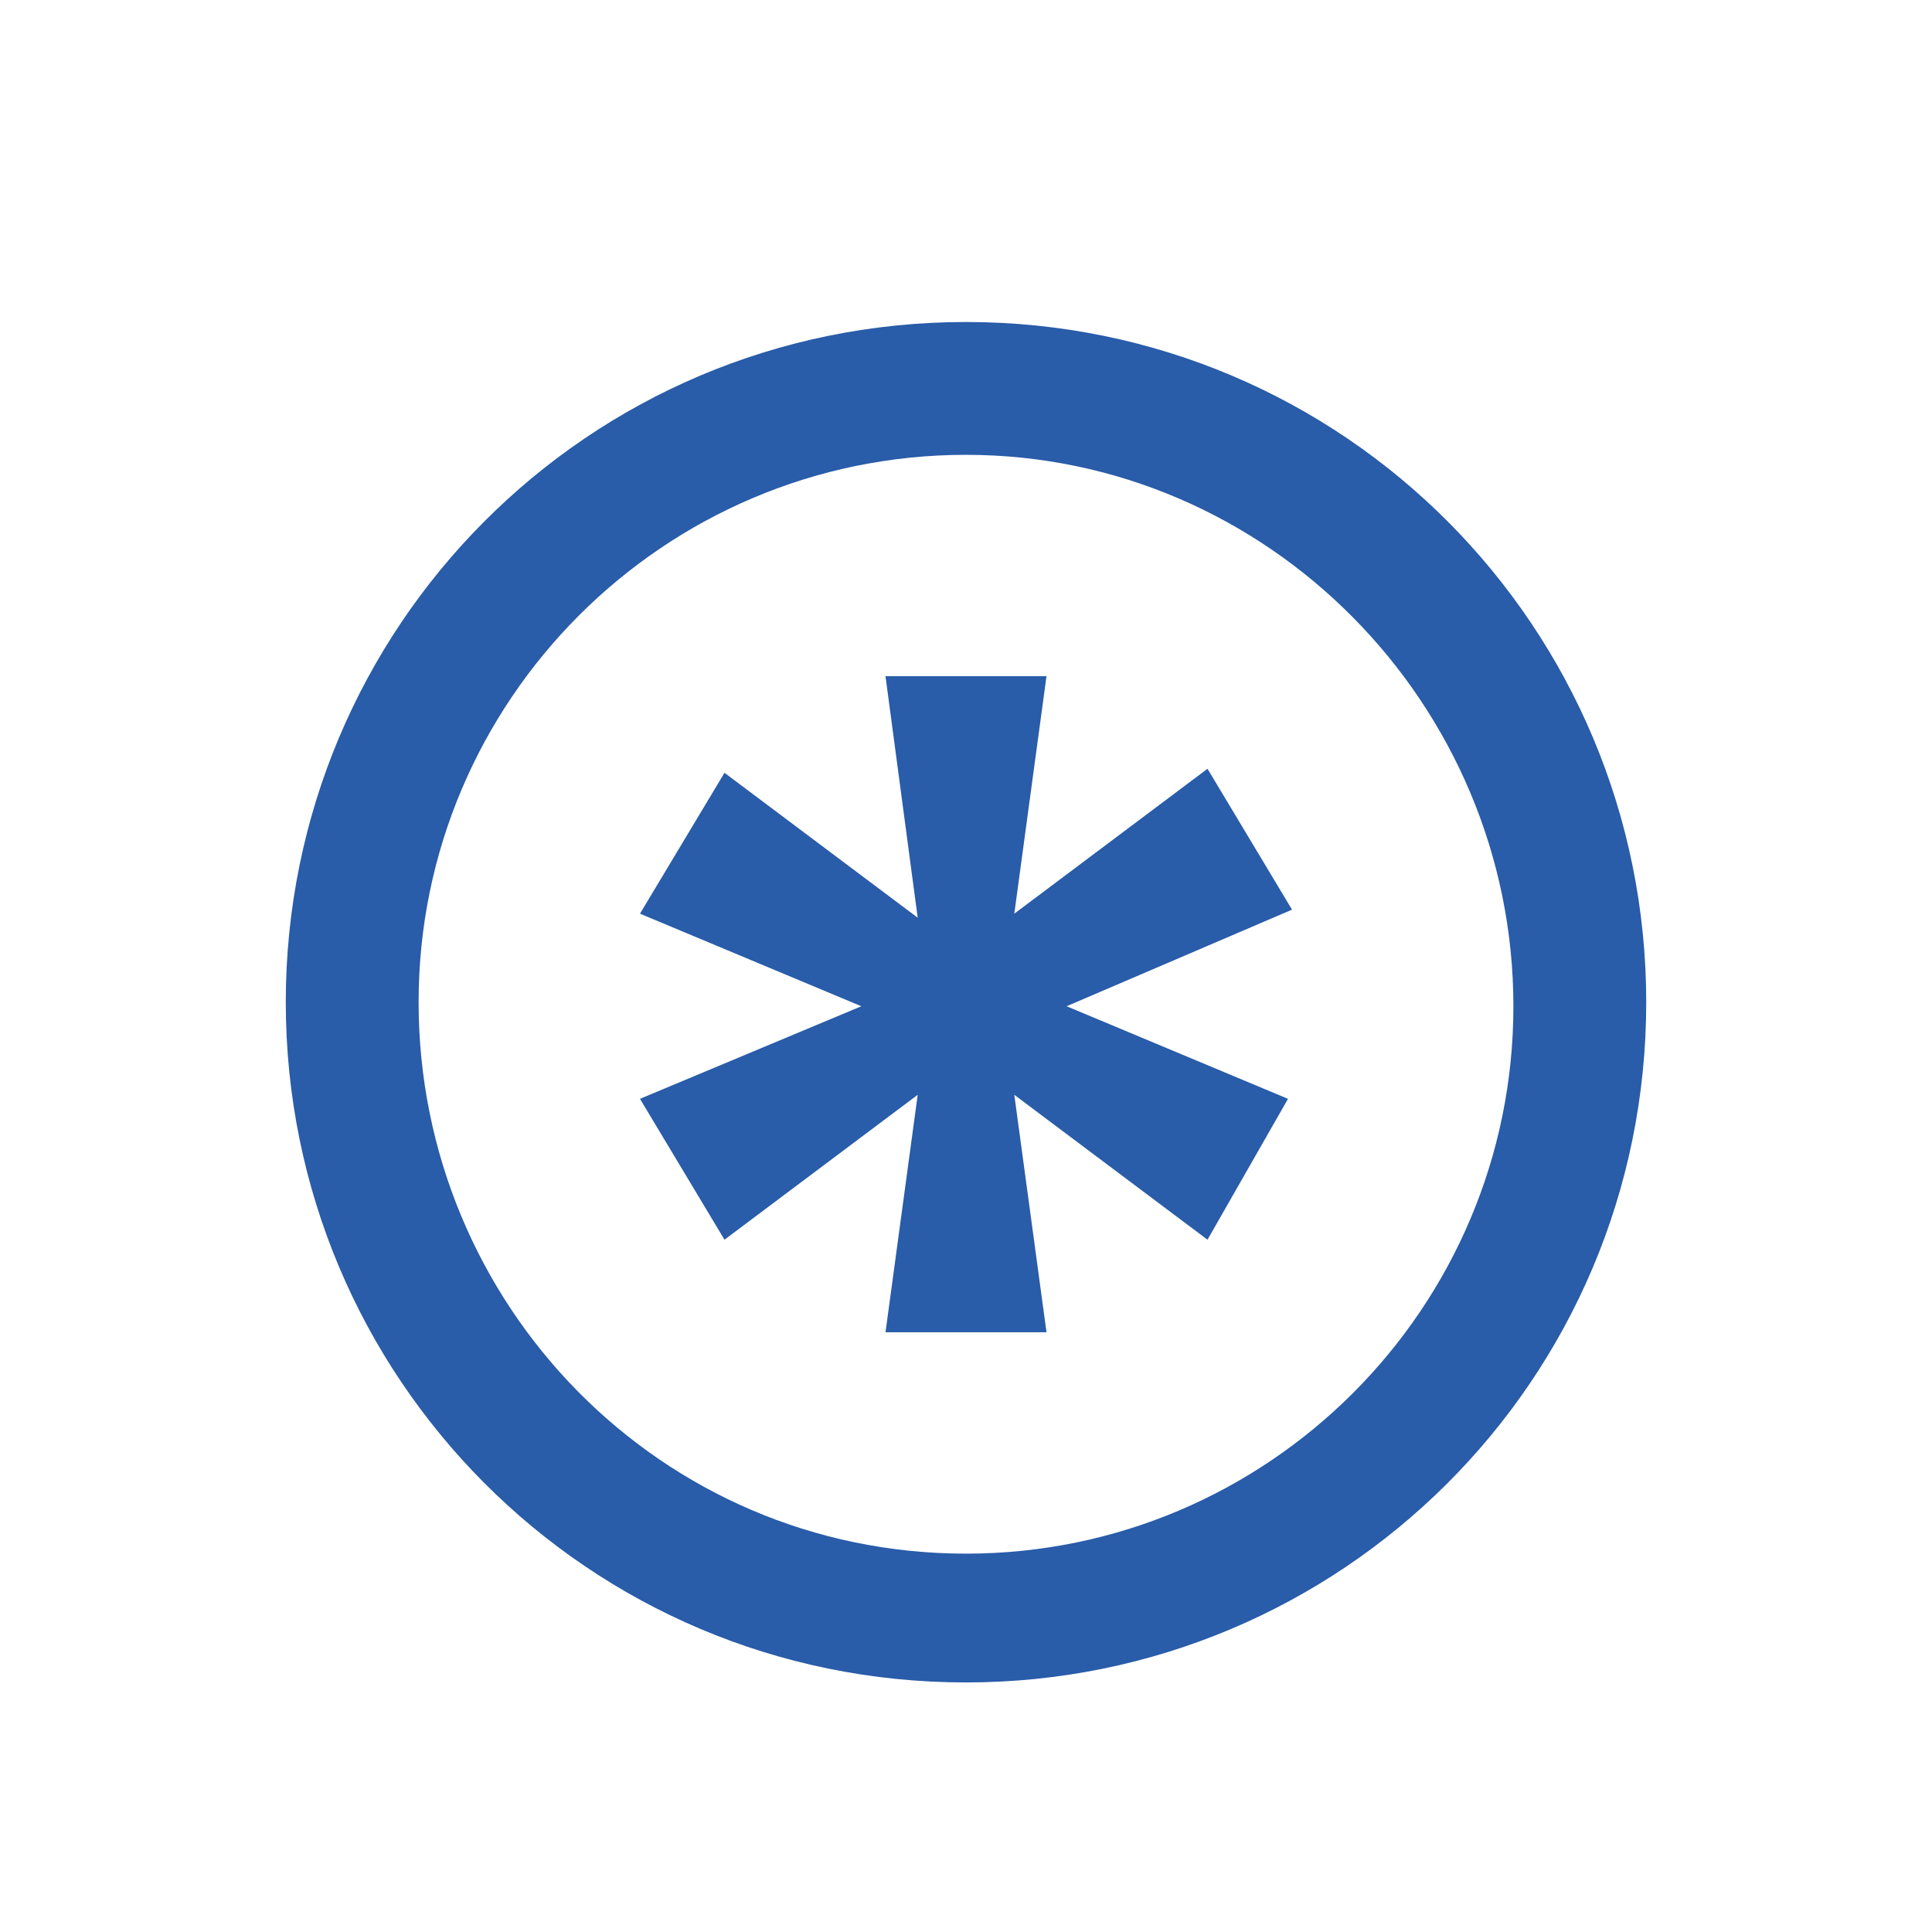 <?xml version="1.0" encoding="utf-8"?>
<!-- Generator: Adobe Illustrator 16.0.0, SVG Export Plug-In . SVG Version: 6.00 Build 0)  -->
<!DOCTYPE svg PUBLIC "-//W3C//DTD SVG 1.1//EN" "http://www.w3.org/Graphics/SVG/1.1/DTD/svg11.dtd">
<svg version="1.1" id="Capa_1" xmlns="http://www.w3.org/2000/svg" xmlns:xlink="http://www.w3.org/1999/xlink" x="0px" y="0px"
	 width="48px" height="48px" viewBox="0 0 48 48" enable-background="new 0 0 48 48" xml:space="preserve">
<path fill="#295CA9" d="M24,11.3c-7.5,0-13.6,6.1-13.6,13.6S16.4,38.6,24,38.6c7.5,0,13.6-6.1,13.6-13.6S31.5,11.3,24,11.3z M24,8
	c9.4,0,16.9,7.6,16.9,16.9c0,9.4-7.6,16.9-16.9,16.9c-9.4,0-16.9-7.6-16.9-16.9C7.1,15.6,14.6,8,24,8z M22.8,27.2L18,30.8l-2.1-3.5
	l5.5-2.3l-5.5-2.3l2.1-3.5l4.8,3.6L22,16.8h4l-0.8,5.9l4.8-3.6l2.1,3.5L26.5,25l5.5,2.3L30,30.8l-4.8-3.6l0.8,5.9h-4L22.8,27.2z"/>
</svg>
